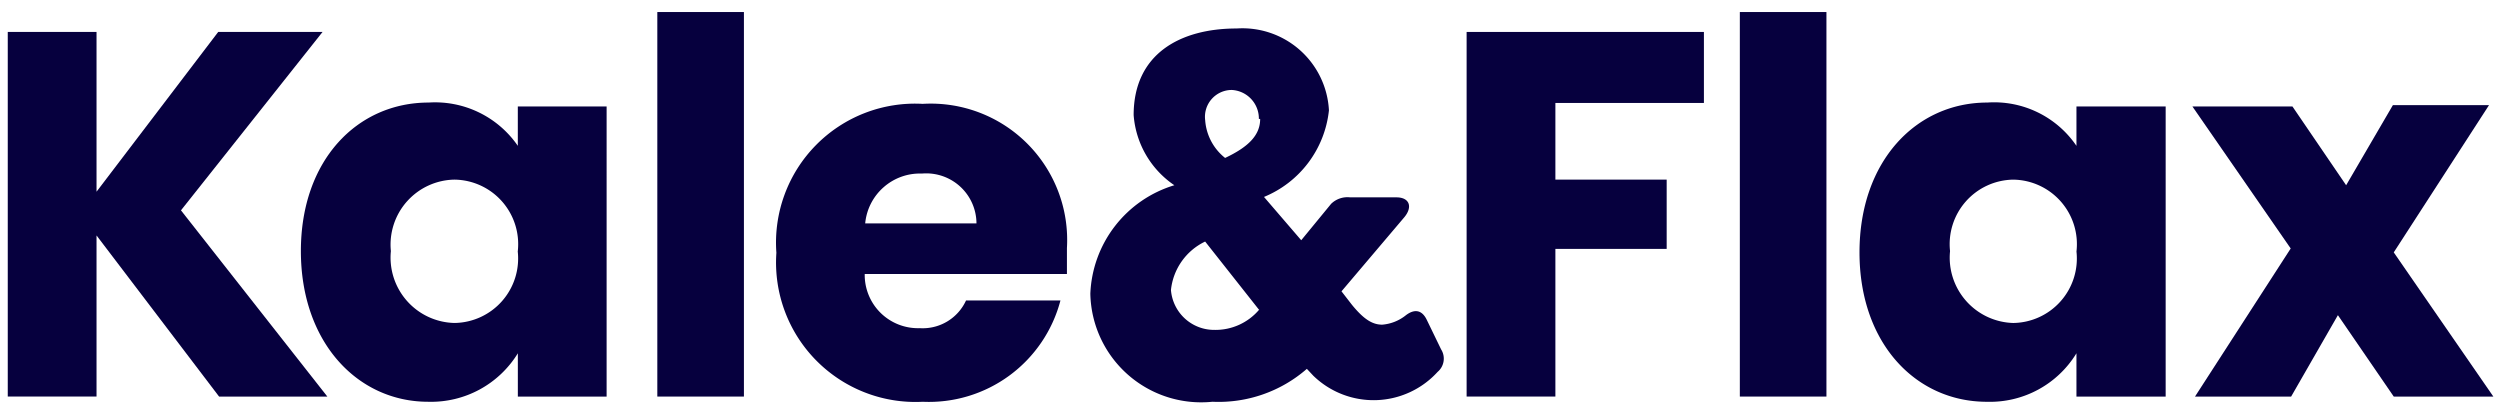 <?xml version="1.0" encoding="UTF-8"?>
<svg xmlns="http://www.w3.org/2000/svg" width="181" height="30" viewBox="0 0 181 30" fill="none">
  <path d="M6.989 17.048V28.71H.562V2.313h6.427V13.88l8.81-11.568h7.555L13.102 15.229 23.7 28.712h-7.838L6.99 17.048z" fill="#06003E"></path>
  <path fill-rule="evenodd" clip-rule="evenodd" d="M37.491 10.56a7.273 7.273 0 0 0-6.458-3.135c-5.142 0-9.249 4.138-9.249 10.753s4.107 10.91 9.218 10.91a7.368 7.368 0 0 0 6.49-3.51v3.134h6.427V7.707H37.49v2.853zm-8.023 4.02a4.703 4.703 0 0 1 3.44-1.575 4.671 4.671 0 0 1 4.578 5.205 4.671 4.671 0 0 1-4.577 5.173 4.734 4.734 0 0 1-4.609-5.205 4.702 4.702 0 0 1 1.168-3.599z" fill="#06003E"></path>
  <path d="M47.59.871h6.27v27.84h-6.27V.871z" fill="#06003E"></path>
  <path fill-rule="evenodd" clip-rule="evenodd" d="M59.08 26.082a10.095 10.095 0 0 0 7.727 3.006 9.844 9.844 0 0 0 9.97-7.336h-6.835a3.449 3.449 0 0 1-3.355 2.007 3.856 3.856 0 0 1-3.981-3.92h14.64v-1.88a9.875 9.875 0 0 0-10.44-10.44A10.064 10.064 0 0 0 56.21 18.303a10.095 10.095 0 0 0 2.87 7.78zm11.617-9.91H62.64c.198-2.1 1.999-3.682 4.107-3.606a3.637 3.637 0 0 1 3.95 3.605zM78.94 21.28a8.559 8.559 0 0 1 6.083-7.869 6.74 6.74 0 0 1-2.947-5.079c0-4.42 3.354-6.27 7.461-6.27a6.27 6.27 0 0 1 6.678 5.926 7.65 7.65 0 0 1-4.702 6.27l2.696 3.135 2.163-2.634c.365-.356.872-.53 1.38-.47h3.354c.941 0 1.191.69.564 1.442l-4.546 5.361.753.972c.846 1.035 1.473 1.442 2.194 1.442a3.136 3.136 0 0 0 1.725-.69c.627-.47 1.16-.375 1.505.346l1.034 2.132c.336.53.229 1.226-.251 1.63a6.268 6.268 0 0 1-8.997.282l-.47-.502a9.719 9.719 0 0 1-6.835 2.383 8.026 8.026 0 0 1-8.841-7.806zm12.2 1.13-3.887-4.922a4.39 4.39 0 0 0-2.476 3.511 3.135 3.135 0 0 0 3.135 2.885 4.138 4.138 0 0 0 3.26-1.474h-.031zM89.167 6.513a2.07 2.07 0 0 1 1.975 2.1h.094c0 1.192-.877 2.039-2.539 2.822a3.824 3.824 0 0 1-1.442-2.727 1.944 1.944 0 0 1 1.912-2.195z" fill="#06003E"></path>
  <path d="M106.183 2.313h17.18v5.141H112.61v5.55h8.057v5.016h-8.057v10.69h-6.427V2.314zM125.964.871h6.27v27.84h-6.27V.871z" fill="#06003E"></path>
  <path fill-rule="evenodd" clip-rule="evenodd" d="M150.335 10.56a7.21 7.21 0 0 0-6.458-3.135c-5.142 0-9.249 4.232-9.249 10.848 0 6.615 4.107 10.816 9.217 10.816a7.335 7.335 0 0 0 6.49-3.512v3.135h6.459V7.707h-6.459v2.853zm-8.007 4.022a4.674 4.674 0 0 1 3.432-1.576 4.67 4.67 0 0 1 4.577 5.205 4.67 4.67 0 0 1-4.577 5.173 4.734 4.734 0 0 1-4.577-5.205 4.669 4.669 0 0 1 1.145-3.597z" fill="#06003E"></path>
  <path d="m169.264 22.818-3.386 5.894h-6.96l6.929-10.722-7.117-10.283h7.242l3.888 5.705 3.385-5.8h6.96l-6.897 10.66 7.211 10.44h-7.211l-4.044-5.894z" fill="#06003E"></path>
</svg>
